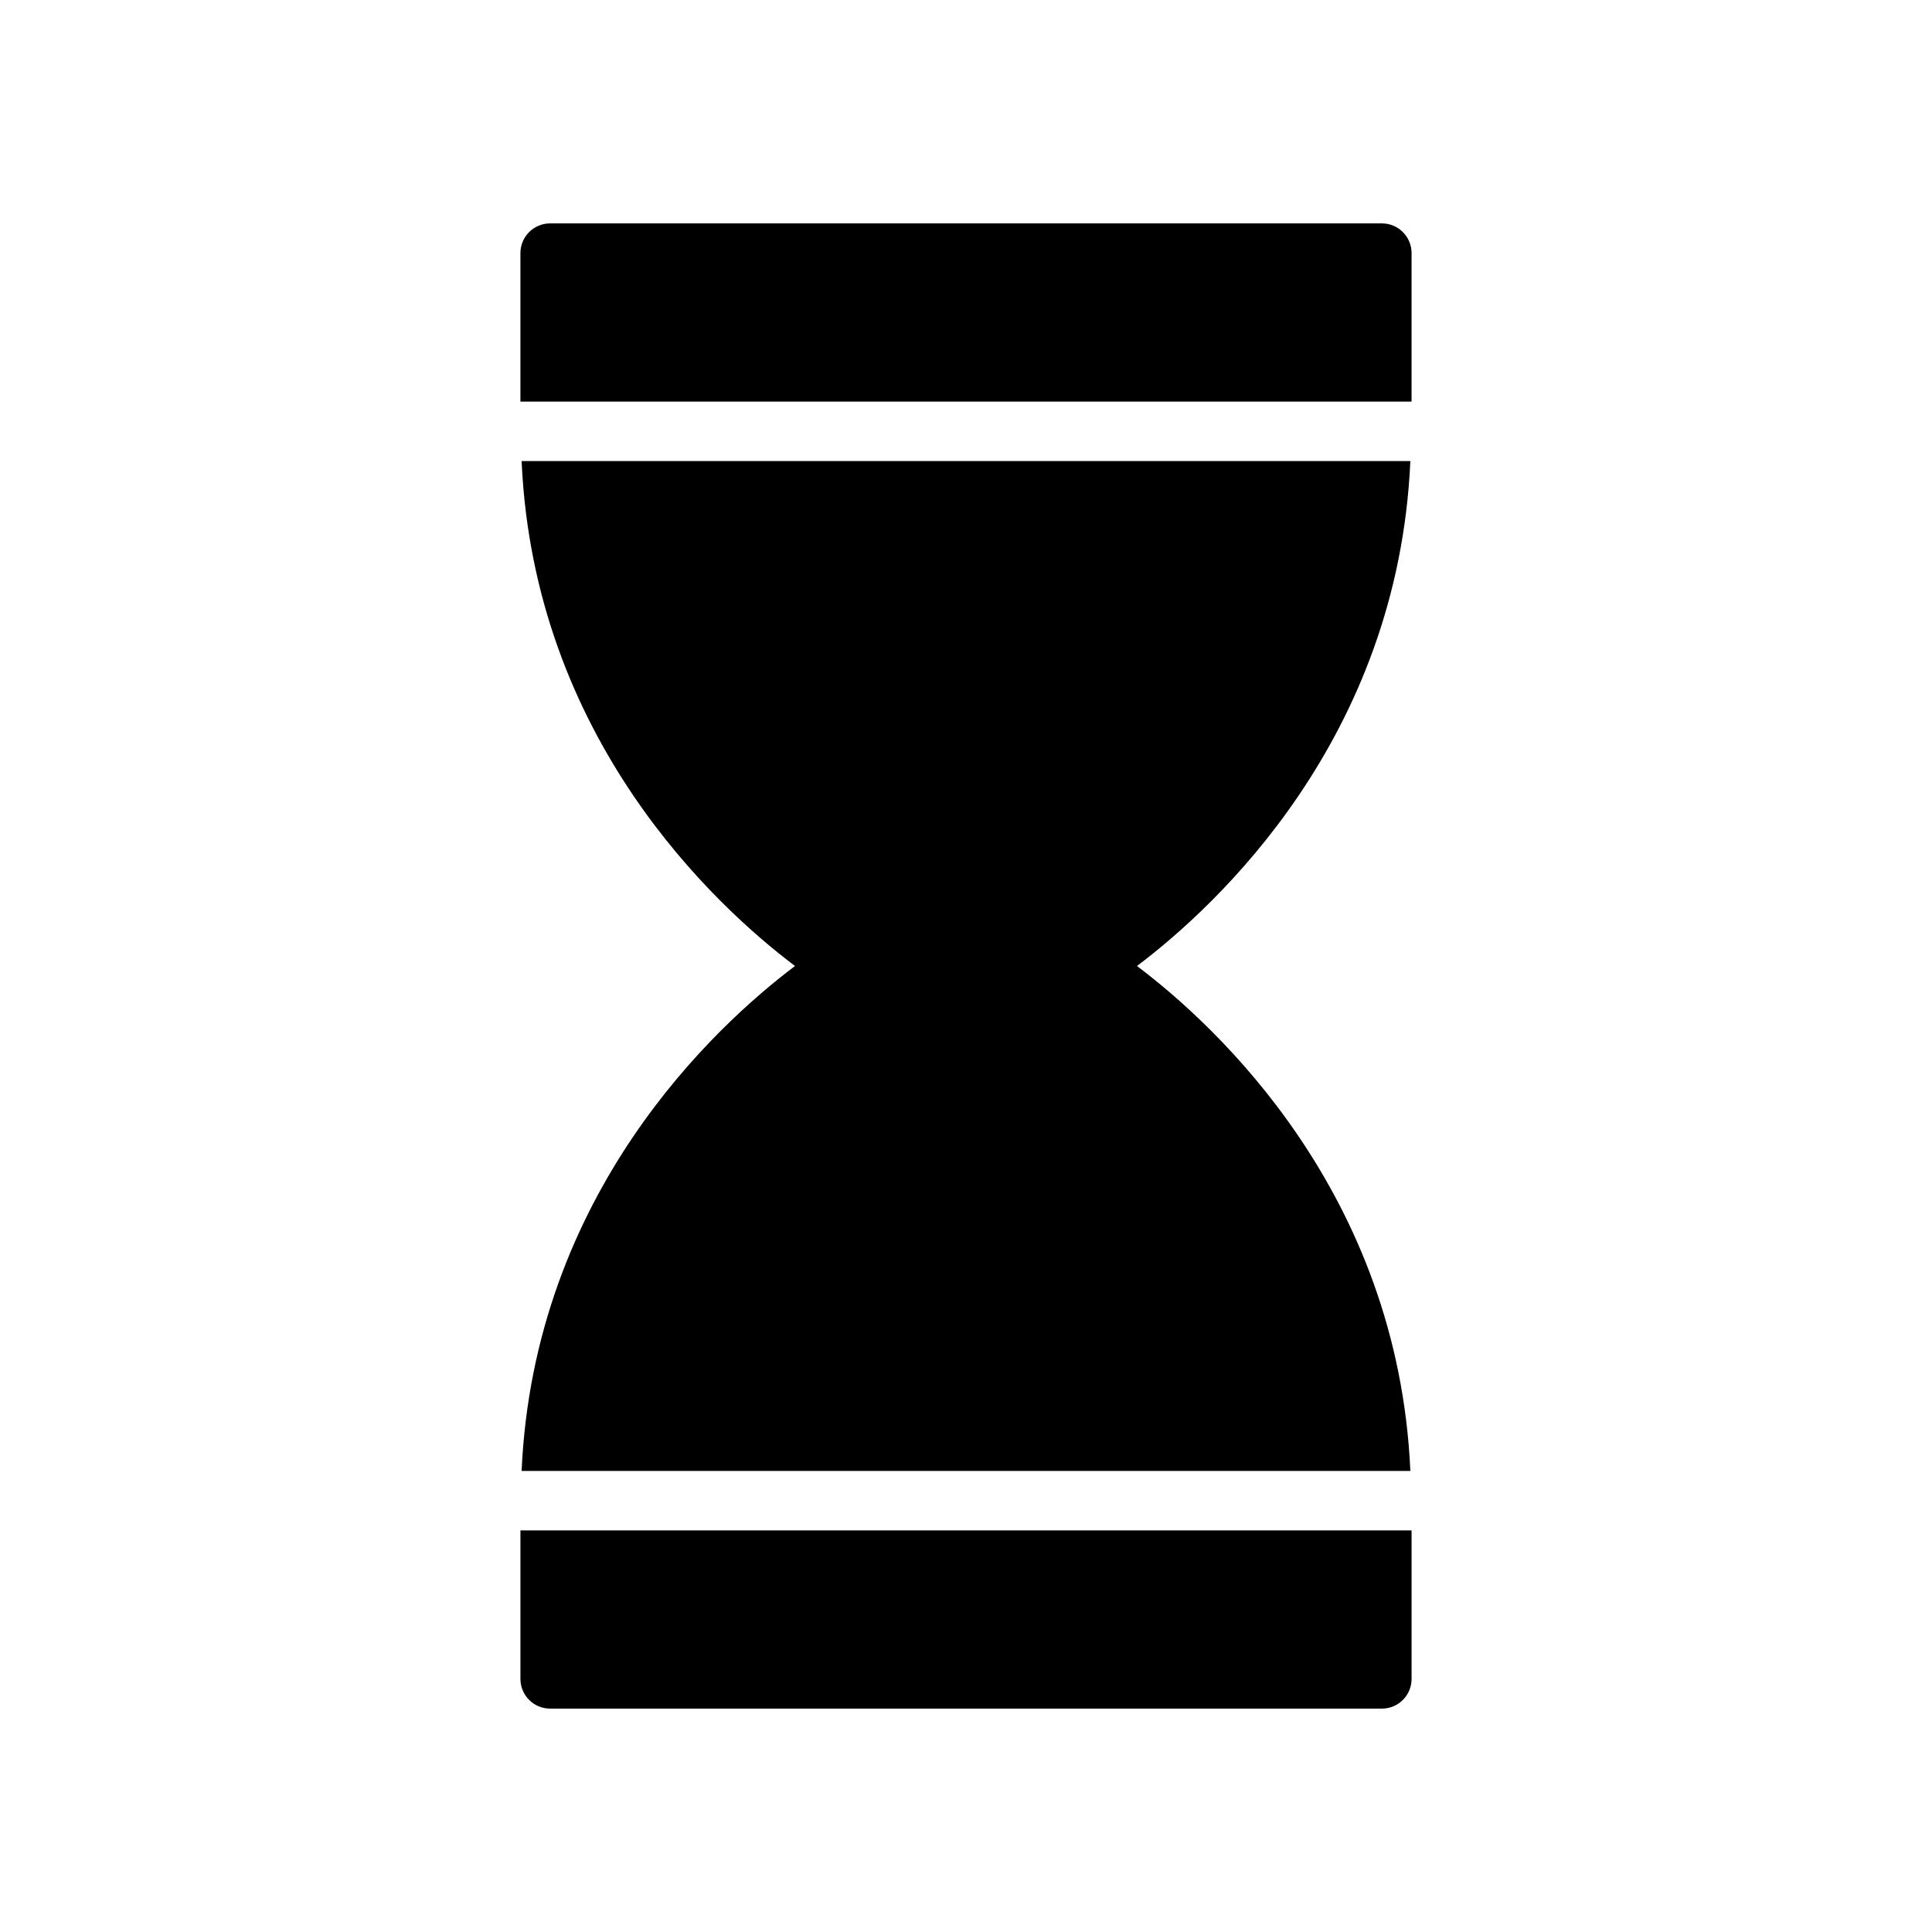 <?xml version="1.0" encoding="UTF-8"?>
<!-- Uploaded to: SVG Repo, www.svgrepo.com, Generator: SVG Repo Mixer Tools -->
<svg fill="#000000" width="800px" height="800px" version="1.1" viewBox="144 144 512 512" xmlns="http://www.w3.org/2000/svg">
 <g>
  <path d="m282.23 533.82h235.53c-3.281-73.578-51.262-117.85-72.445-133.82 21.184-15.98 69.164-60.254 72.445-133.82h-235.53c3.281 73.57 51.262 117.84 72.453 133.82-21.191 15.973-69.172 60.242-72.453 133.82z"/>
  <path d="m281.92 549.57v39.359c0 4.352 3.527 7.871 7.871 7.871h220.42c4.352 0 7.871-3.519 7.871-7.871v-39.359z"/>
  <path d="m518.08 250.43v-39.359c0-4.344-3.519-7.871-7.871-7.871h-220.42c-4.344 0-7.871 3.527-7.871 7.871v39.359z"/>
 </g>
</svg>
